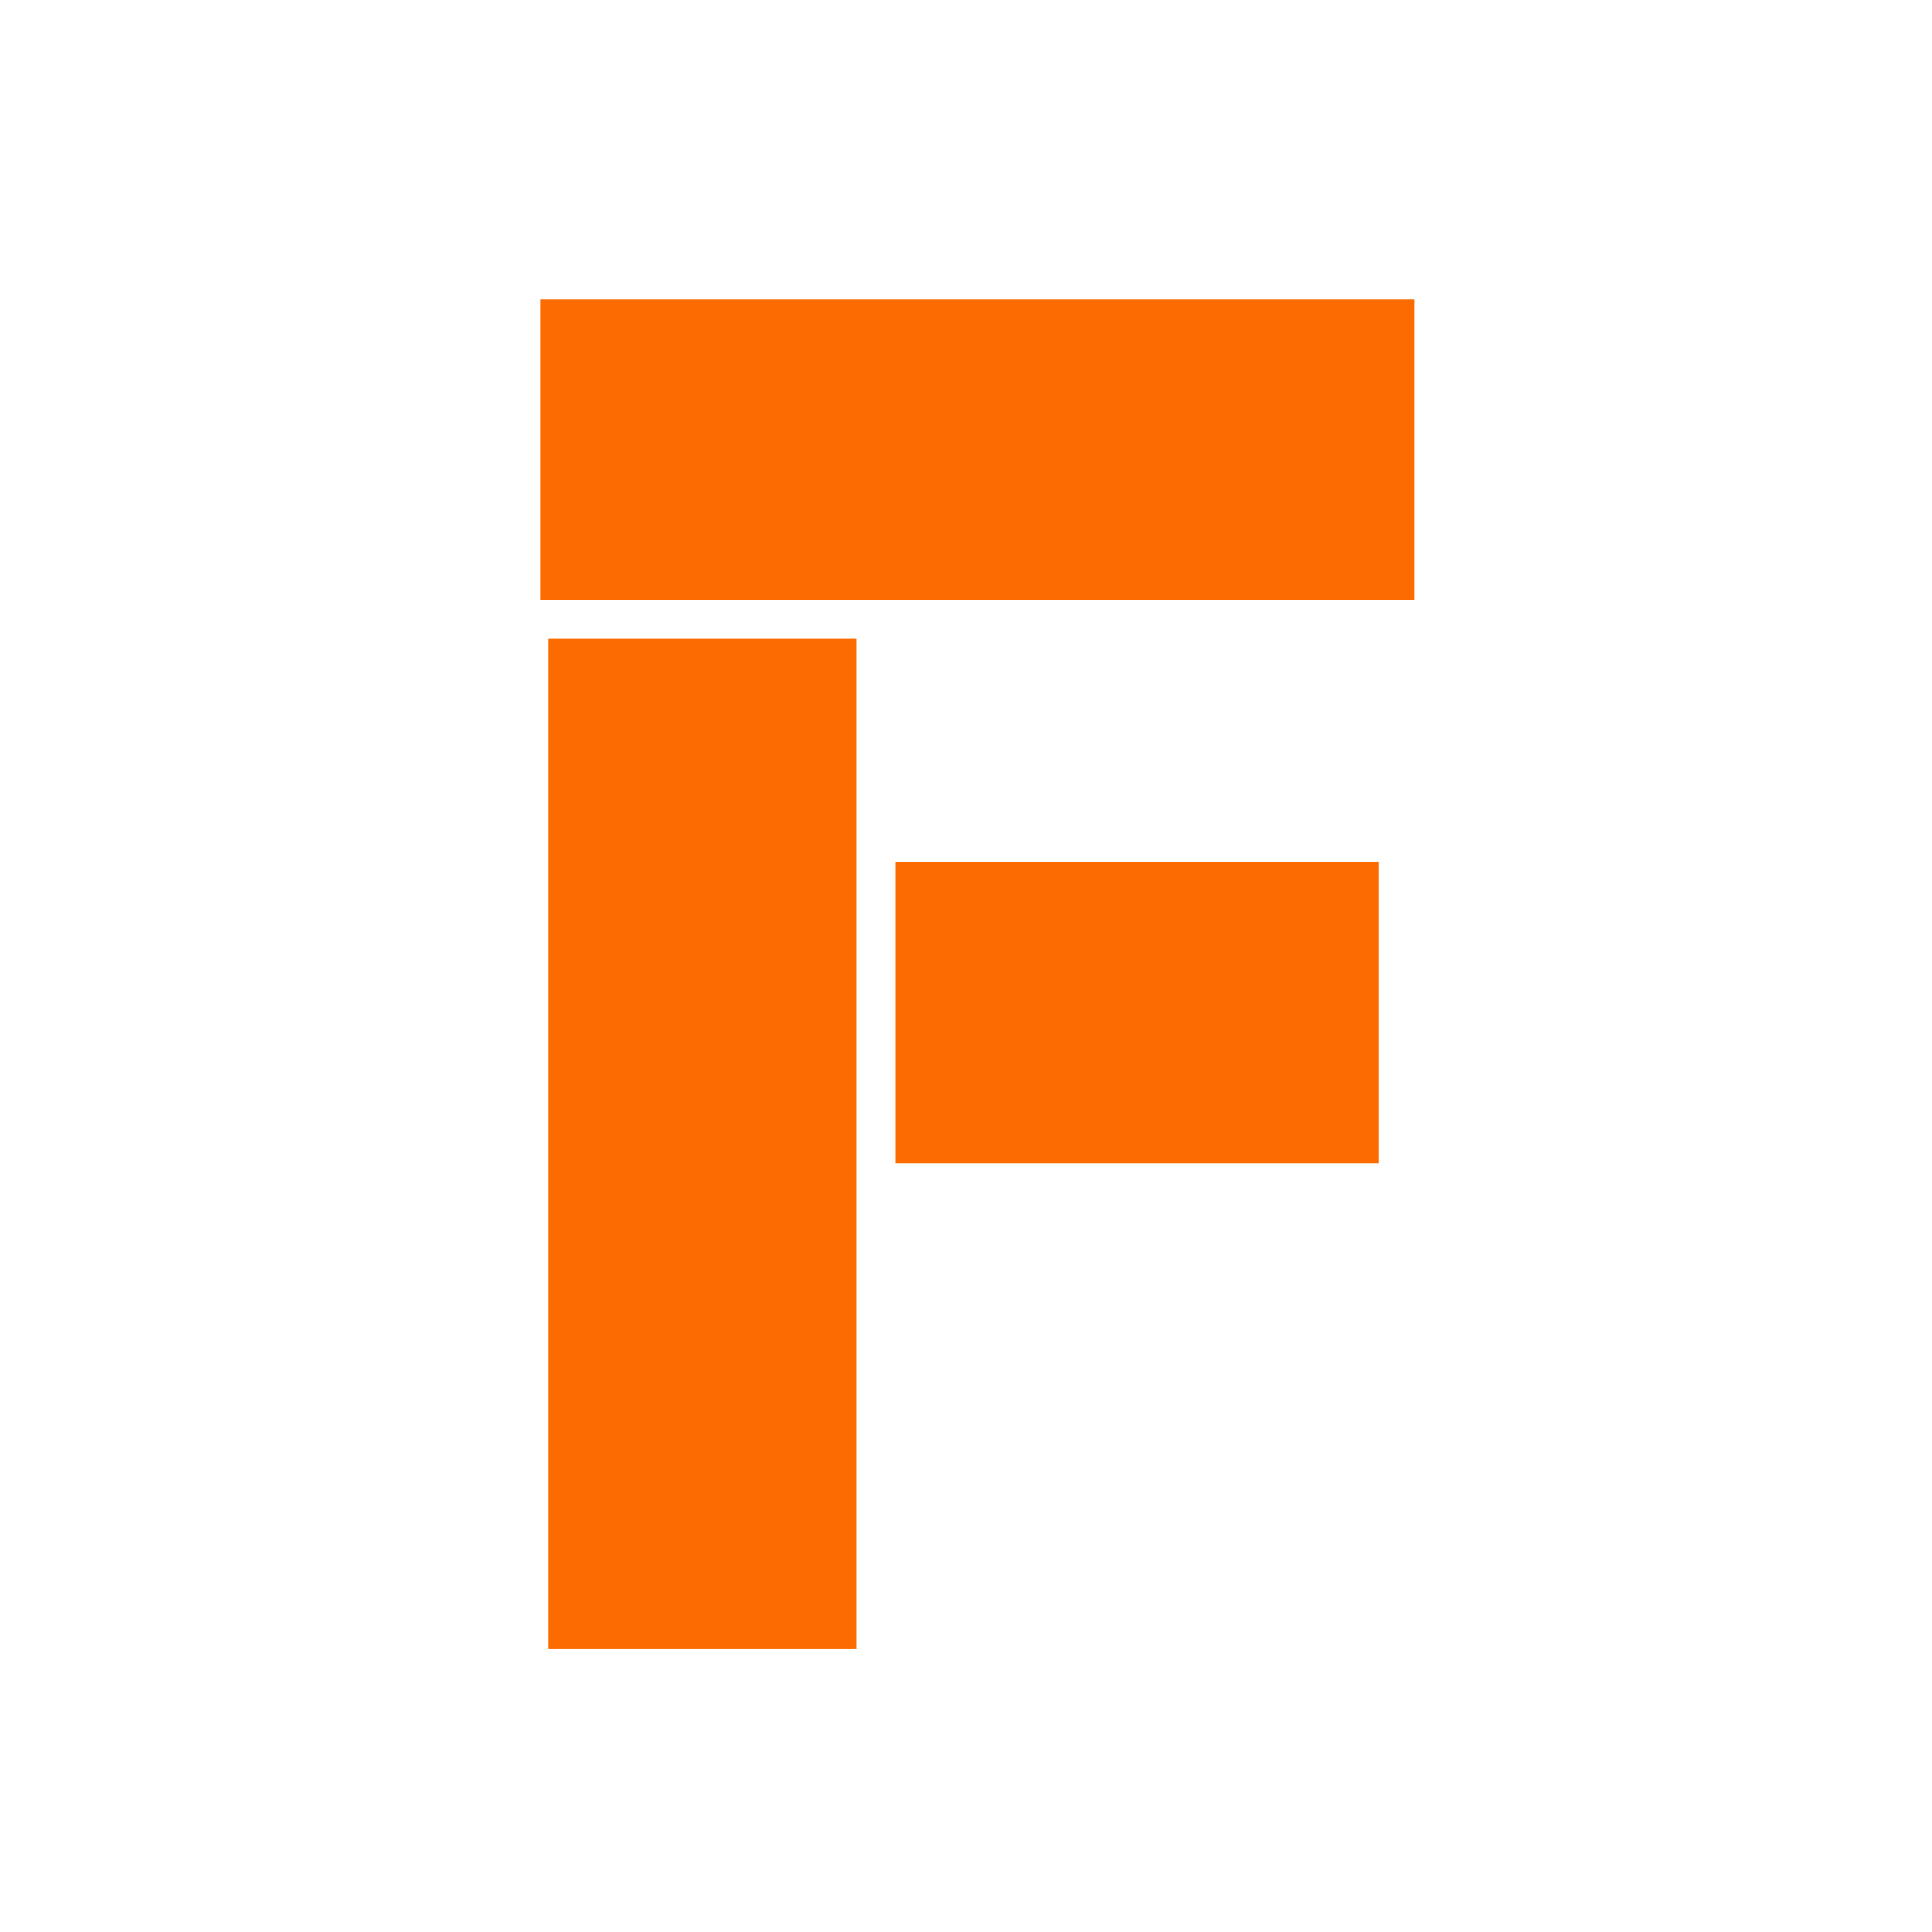 <svg xmlns="http://www.w3.org/2000/svg" xmlns:xlink="http://www.w3.org/1999/xlink" width="200" zoomAndPan="magnify" viewBox="0 0 150 150" height="200" preserveAspectRatio="xMidYMid meet" version="1.0"><defs><g/></defs><rect x="-15" width="180" fill="#ffffff" y="-15" height="180" fill-opacity="1"/><rect x="-15" width="180" fill="#ffffff" y="-15" height="180" fill-opacity="1"/><rect x="-15" width="180" fill="#ffffff" y="-15" height="180" fill-opacity="1"/><g fill="#fc6b00" fill-opacity="1"><g transform="translate(38.368, 128.035)"><g><path d="M 4.188 0 L 4.188 -78.438 L 28.141 -78.438 L 28.141 0 Z M 31.141 -61.078 L 68.656 -61.078 L 68.656 -37.719 L 31.141 -37.719 Z M 3.594 -104.797 L 71.453 -104.797 L 71.453 -81.438 L 3.594 -81.438 Z M 3.594 -104.797 "/></g></g></g></svg>